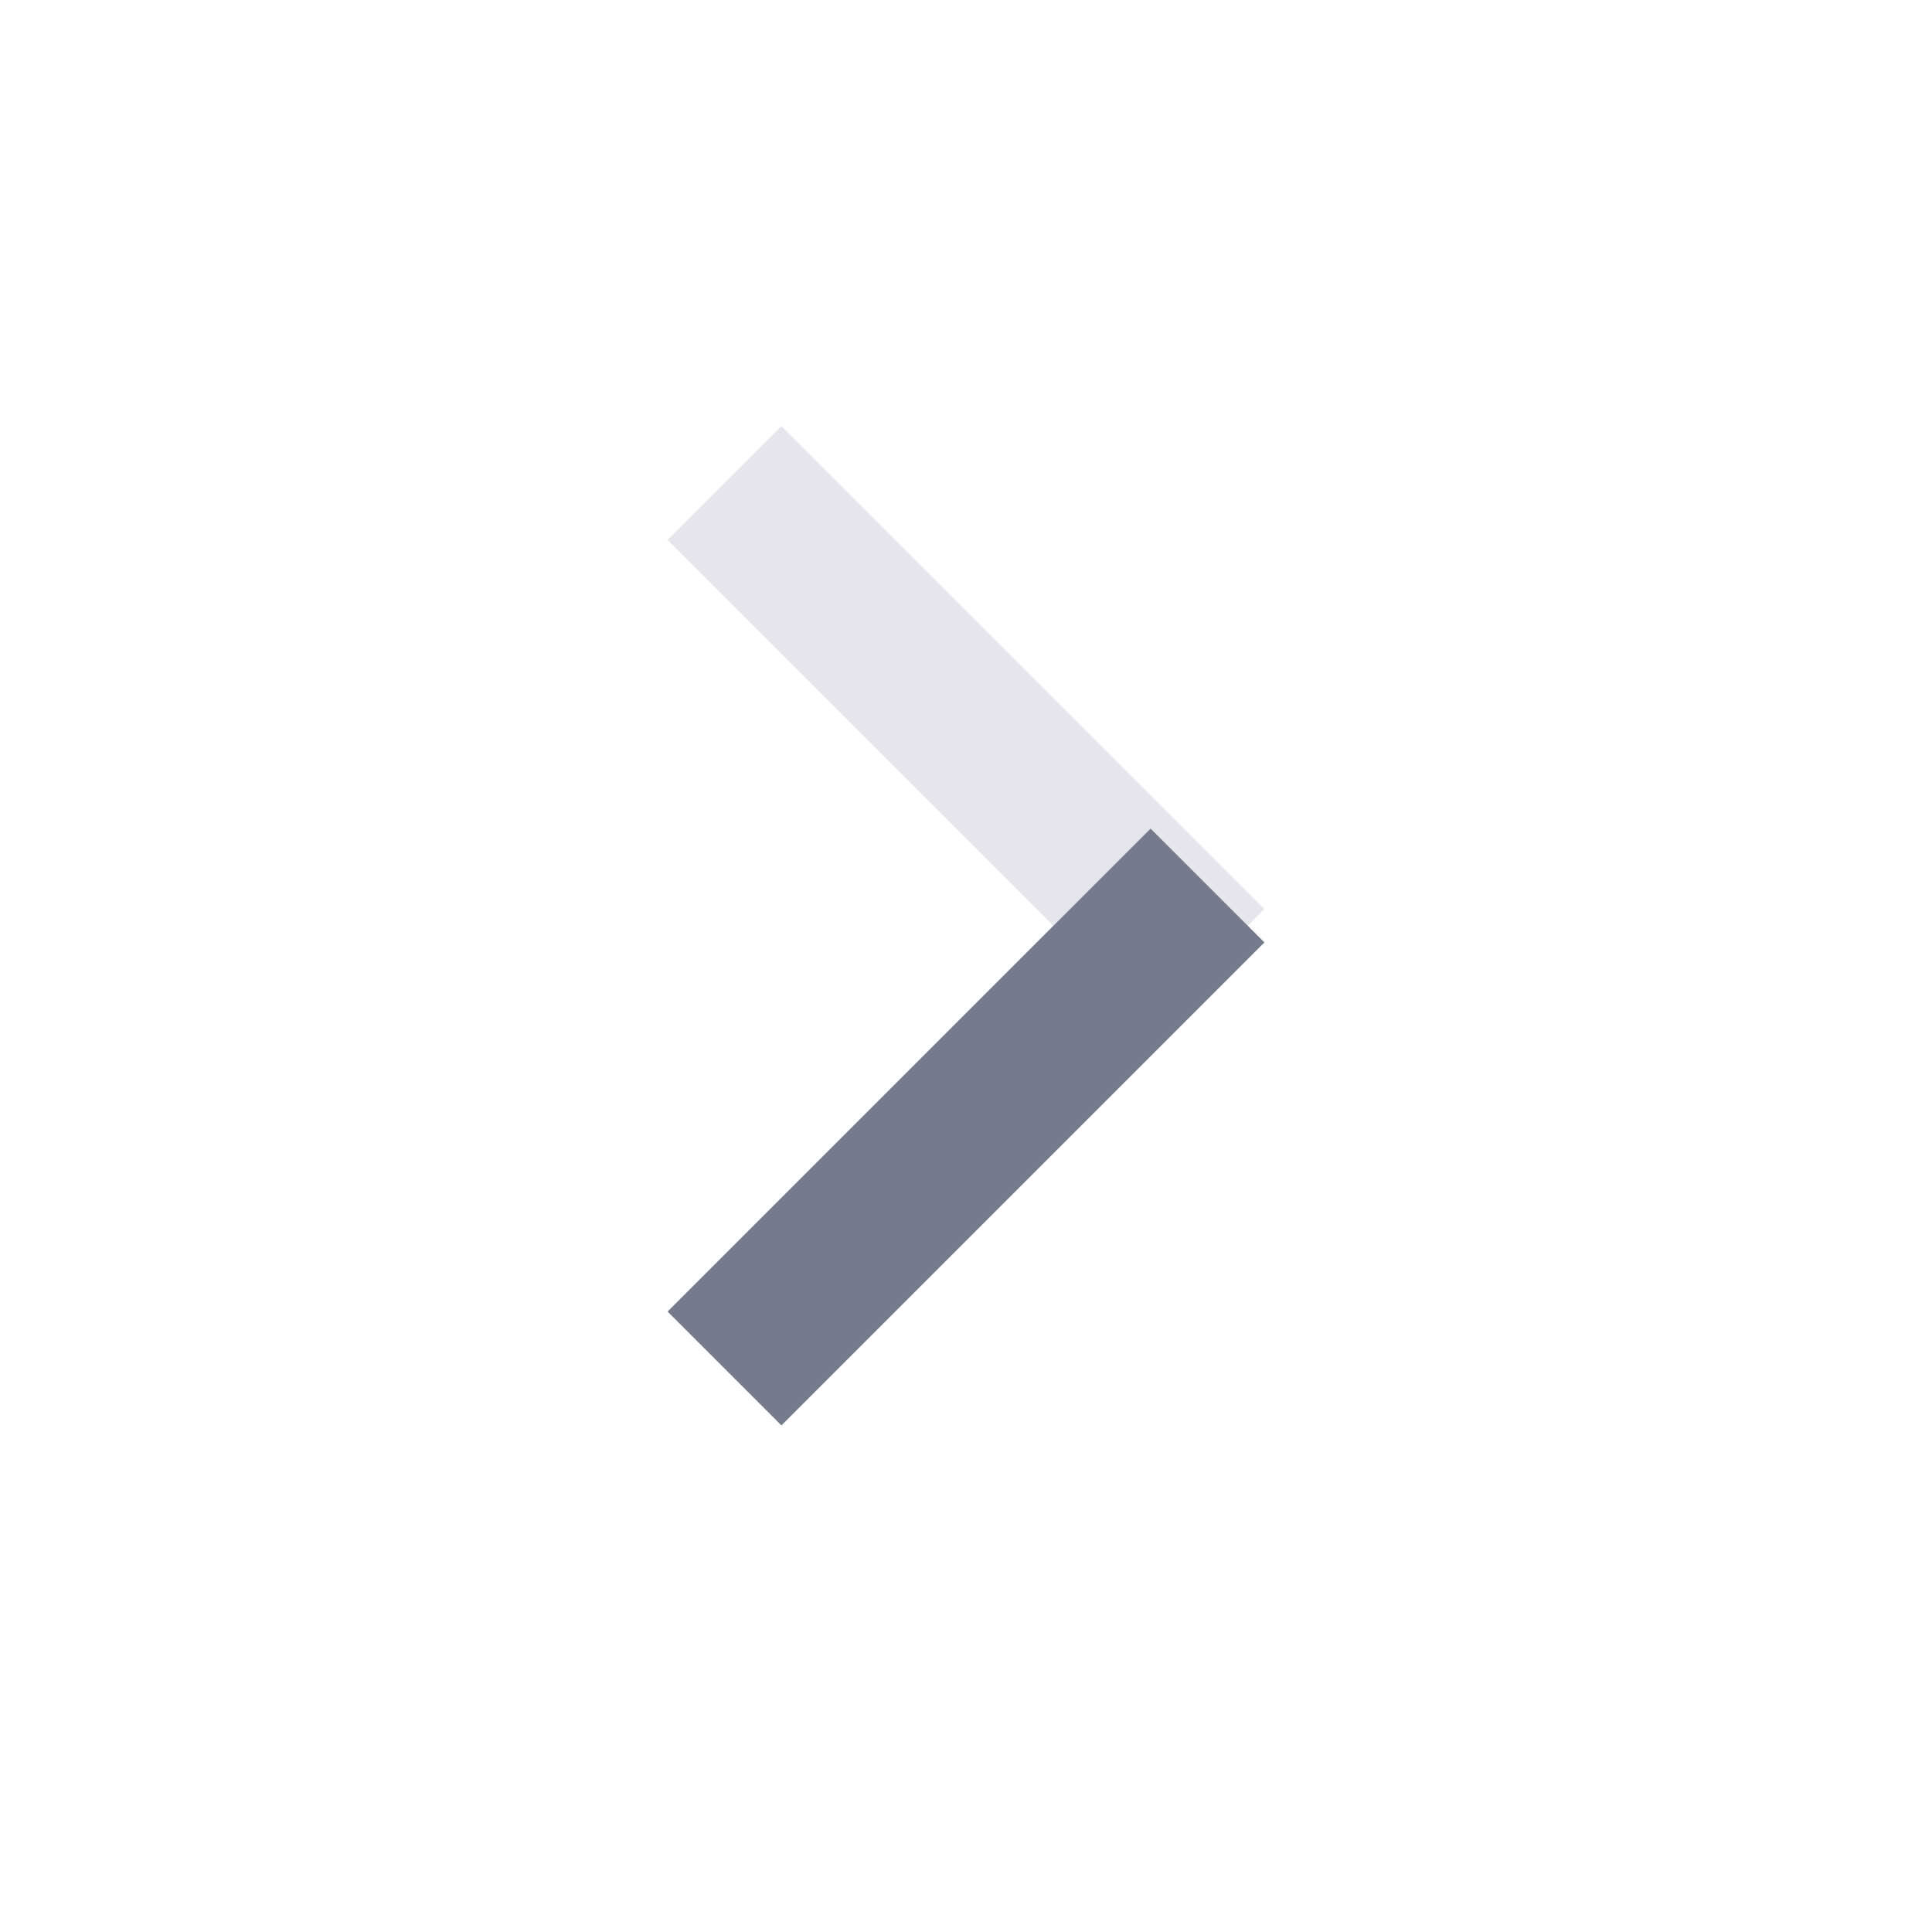 <svg width="24" height="24" viewBox="0 0 24 24" fill="none" xmlns="http://www.w3.org/2000/svg">
<path d="M15 12L9 6" stroke="#E5E6ED" stroke-width="2"/>
<path d="M9 17L15 11" stroke="#757B8C" stroke-width="2"/>
</svg>
